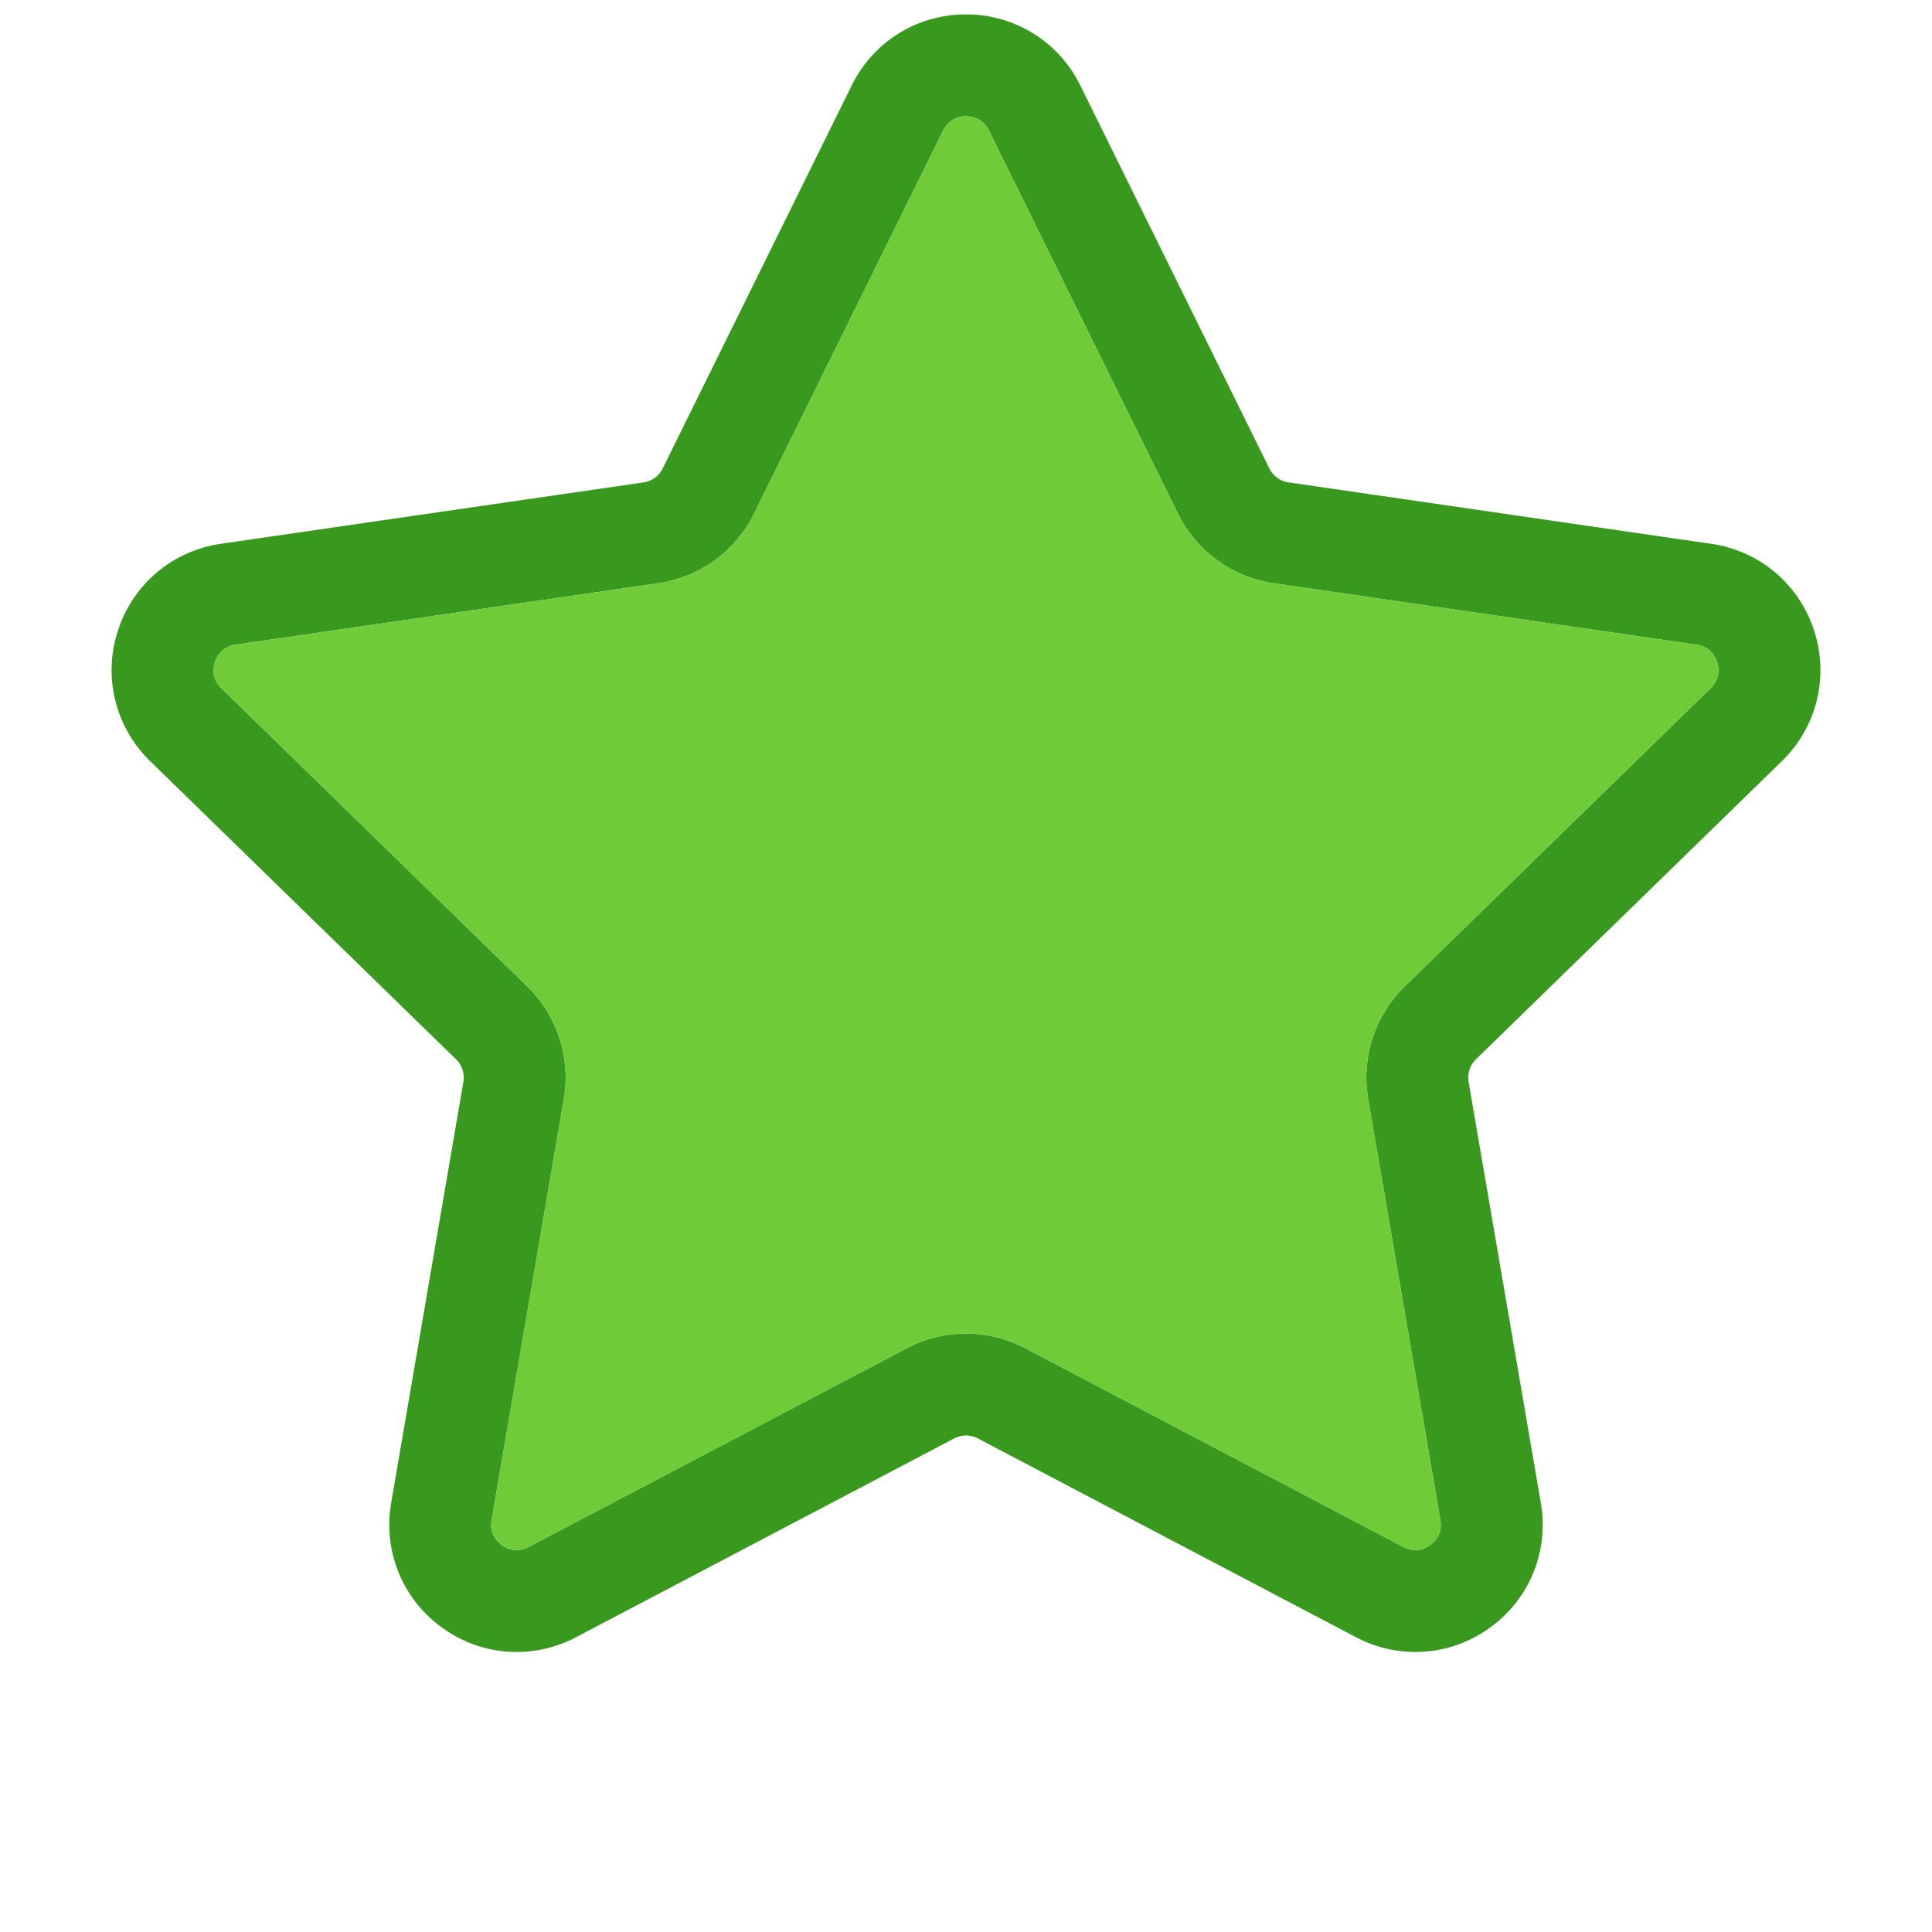 <svg xmlns="http://www.w3.org/2000/svg" viewBox="0 0 512.001 512.001" style="enable-background:new 0 0 512.001 512.001" xml:space="preserve"><path style="fill:#39991e" d="M480.756 167.103c3.998 12.304.729 25.567-8.549 34.616l-81.064 79.011a6.793 6.793 0 0 0-1.945 5.983l19.138 111.574c2.188 12.763-2.958 25.419-13.425 33.023-5.916 4.295-12.844 6.483-19.814 6.483-5.375 0-10.764-1.297-15.748-3.917l-100.202-52.674a6.71 6.71 0 0 0-6.28 0l-100.202 52.674c-11.467 6.024-25.094 5.051-35.562-2.566-10.481-7.604-15.627-20.259-13.439-33.023l19.138-111.574a6.757 6.757 0 0 0-1.945-5.983l-81.064-79.011c-9.265-9.049-12.547-22.312-8.536-34.616 3.998-12.318 14.438-21.124 27.255-22.987l112.034-16.275a6.77 6.77 0 0 0 5.078-3.701l50.094-101.512C231.46 11.025 243.061 3.813 256 3.813c12.952 0 24.554 7.212 30.281 18.814l50.108 101.512a6.748 6.748 0 0 0 5.078 3.701l112.034 16.275c12.804 1.864 23.258 10.67 27.255 22.988zm-27.404 15.262c2.715-2.634 2.107-5.713 1.715-6.915-.392-1.202-1.702-4.052-5.457-4.592L337.59 154.57a33.734 33.734 0 0 1-25.432-18.463L262.065 34.58c-.837-1.688-2.039-2.634-3.187-3.147s-2.242-.608-2.877-.608c-1.256 0-4.376.365-6.051 3.755l-50.108 101.526a33.736 33.736 0 0 1-25.419 18.463L62.389 170.857c-3.741.54-5.051 3.39-5.443 4.592-.392 1.202-1.013 4.281 1.702 6.915l81.064 79.025a33.752 33.752 0 0 1 9.711 29.889l-19.138 111.574c-.635 3.728 1.675 5.862 2.688 6.605 1.026.743 3.768 2.283 7.118.513l100.202-52.674a33.673 33.673 0 0 1 15.708-3.89 33.728 33.728 0 0 1 15.721 3.89l100.202 52.674c3.35 1.769 6.091.23 7.104-.513 1.026-.743 3.336-2.877 2.688-6.605l-19.138-111.574a33.79 33.79 0 0 1 9.711-29.889l81.063-79.024z"/><path style="fill:#70cb39" d="M455.068 175.449c.392 1.202.999 4.281-1.715 6.915l-81.064 79.025a33.79 33.79 0 0 0-9.711 29.889l19.138 111.574c.648 3.728-1.661 5.862-2.688 6.605-1.013.743-3.755 2.283-7.104.513l-100.202-52.674a33.676 33.676 0 0 0-31.429 0L140.09 409.971c-3.35 1.769-6.091.23-7.118-.513-1.013-.743-3.323-2.877-2.688-6.605l19.138-111.574a33.752 33.752 0 0 0-9.711-29.889l-81.064-79.025c-2.715-2.634-2.093-5.713-1.702-6.915.392-1.202 1.702-4.052 5.443-4.592l112.034-16.288a33.738 33.738 0 0 0 25.419-18.463L249.95 34.58c1.675-3.39 4.795-3.755 6.051-3.755.635 0 1.729.095 2.877.608 1.148.513 2.35 1.459 3.187 3.147l50.094 101.526a33.735 33.735 0 0 0 25.432 18.463l112.02 16.288c3.755.541 5.065 3.39 5.457 4.592z"/></svg>